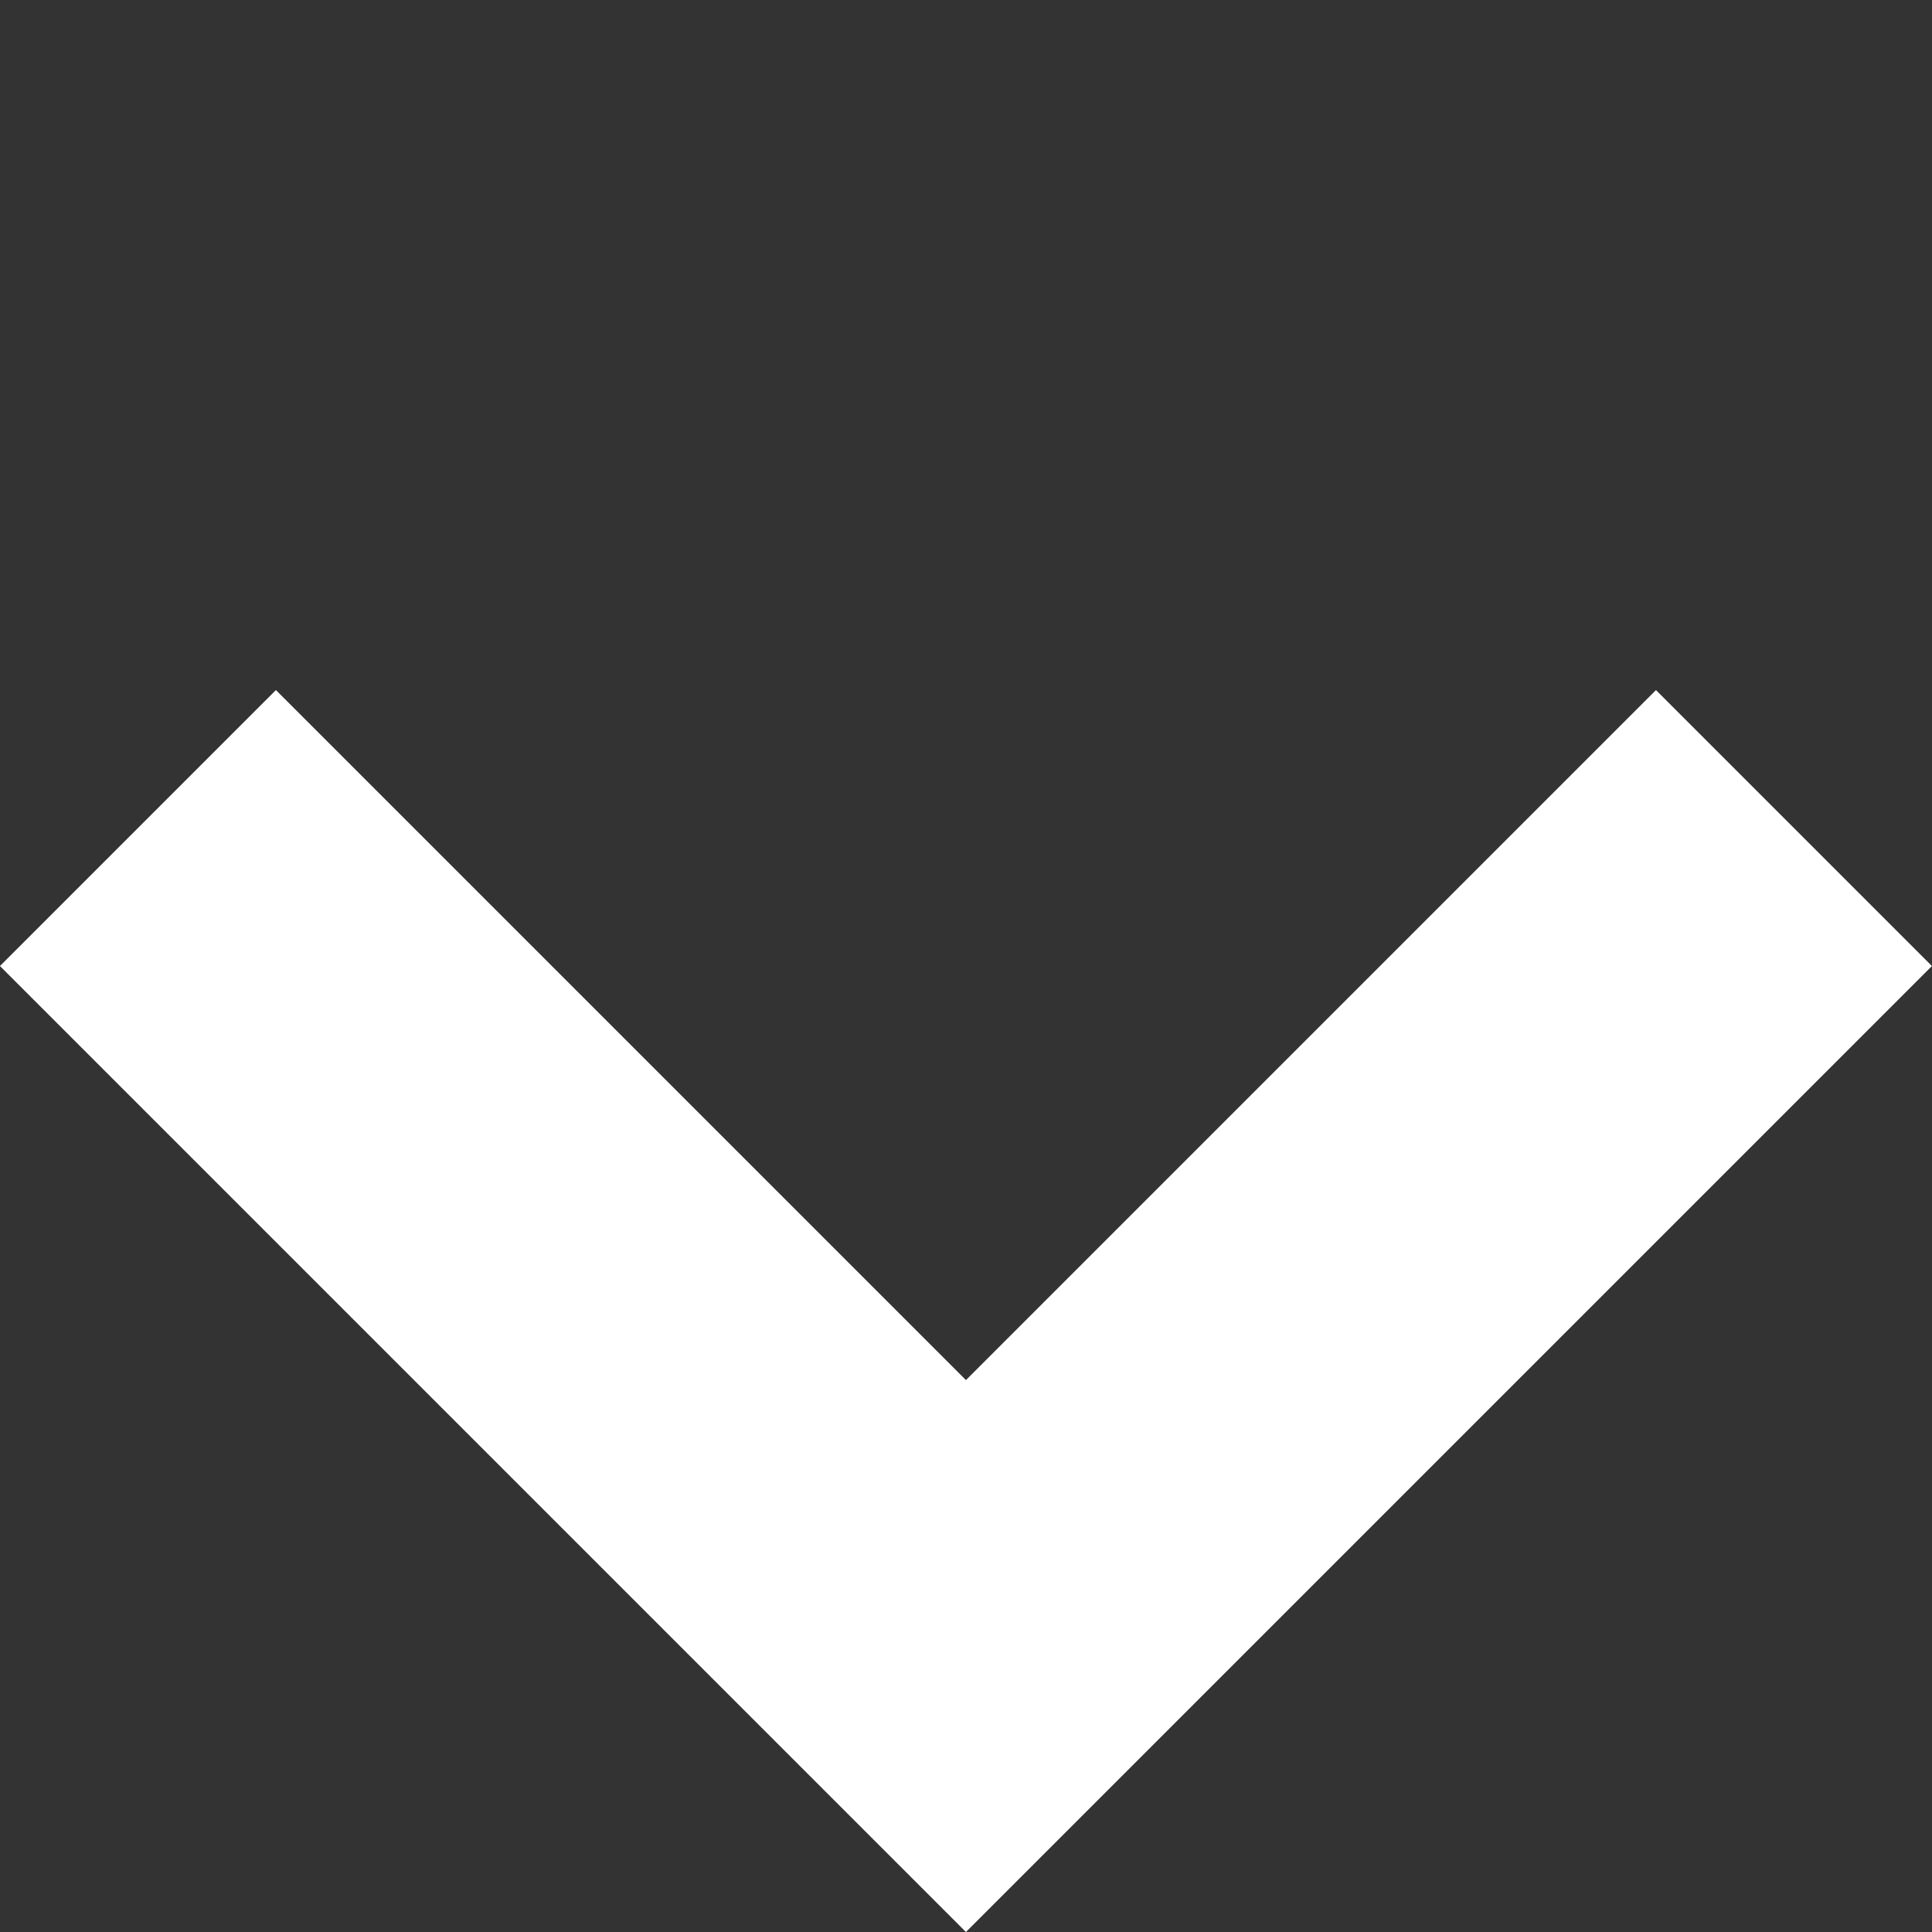 <svg xmlns="http://www.w3.org/2000/svg" width="16.971" height="16.971" viewBox="0 0 16.971 16.971">
  <rect x="0" y="0" width="16.971" height="16.971" fill="#333333" stroke="none"/>
  <path id="Differenzmenge_2" data-name="Differenzmenge 2" d="M14,14H2V10.572h8.572V2H14V14Z" transform="translate(8.485 -2.828) rotate(45)" fill="#fff"/>
</svg>
